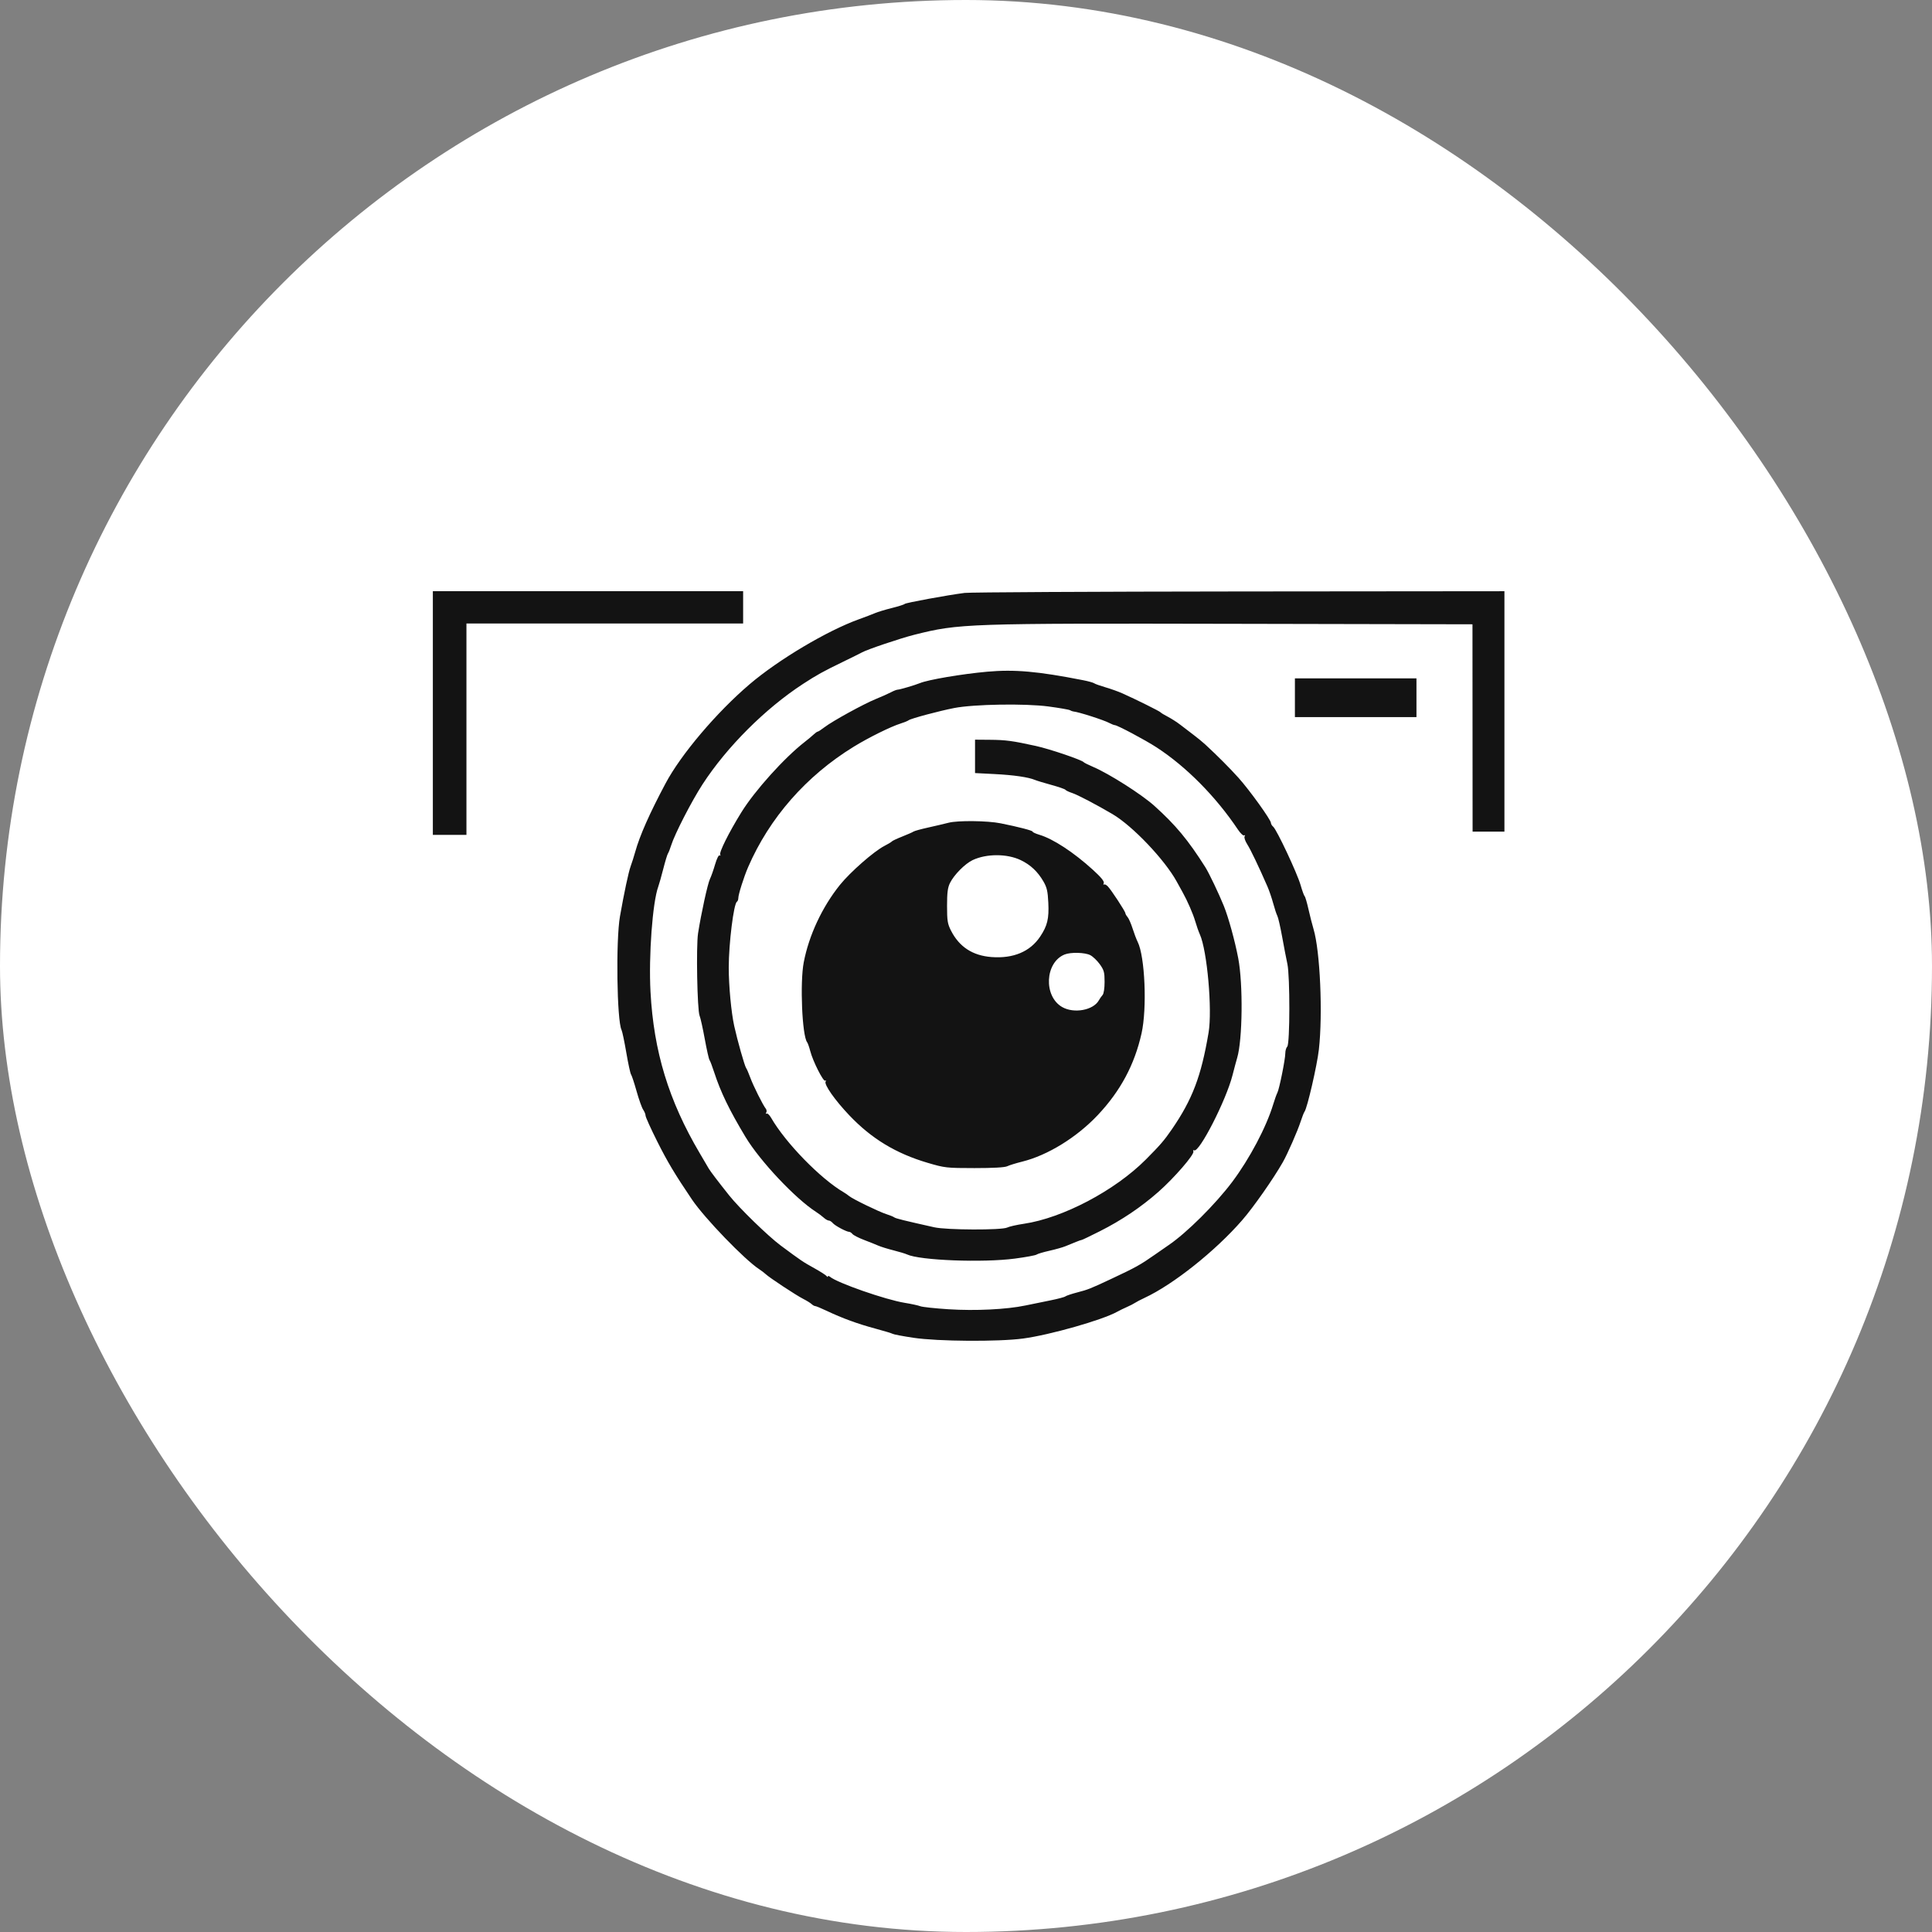 <?xml version="1.0" encoding="UTF-8"?> <svg xmlns="http://www.w3.org/2000/svg" width="366" height="366" viewBox="0 0 366 366" fill="none"><rect x="0" y="0" width="366" height="366" fill="#808080" stroke="none"/><rect width="366" height="366" rx="183" fill="white"></rect><path opacity="0.98" fill-rule="evenodd" clip-rule="evenodd" d="M82 135.081V158.161H85.181H88.363V138.138V118.114H114.571H140.779V115.057V112H111.39H82V135.081ZM182.743 112.323C179.524 112.731 171.537 114.198 171.381 114.411C171.297 114.524 170.207 114.871 168.957 115.183C167.707 115.495 166.275 115.928 165.775 116.145C165.275 116.363 163.912 116.883 162.746 117.302C156.716 119.468 147.475 124.96 141.991 129.638C135.737 134.972 129.012 142.908 126.084 148.408C123.045 154.117 121.199 158.283 120.339 161.371C120.105 162.212 119.712 163.45 119.466 164.123C119.069 165.209 118.225 169.169 117.447 173.599C116.651 178.123 116.863 193.386 117.745 195.113C117.885 195.386 118.292 197.324 118.65 199.42C119.008 201.516 119.411 203.373 119.546 203.547C119.681 203.721 120.153 205.151 120.595 206.724C121.037 208.297 121.601 209.875 121.848 210.231C122.095 210.587 122.297 211.092 122.297 211.353C122.297 211.615 123.295 213.82 124.515 216.253C126.449 220.109 127.834 222.425 131.088 227.241C133.487 230.79 141.094 238.67 143.842 240.452C144.277 240.734 144.822 241.149 145.054 241.374C145.704 242.007 150.793 245.365 152.142 246.051C152.803 246.387 153.526 246.834 153.749 247.044C153.971 247.255 154.28 247.426 154.434 247.426C154.589 247.426 155.567 247.831 156.609 248.325C159.566 249.727 162.48 250.793 165.775 251.677C167.442 252.124 168.949 252.58 169.125 252.69C169.301 252.801 171.073 253.135 173.064 253.433C177.659 254.122 189.115 254.2 193.801 253.575C198.888 252.896 208.828 250.069 211.641 248.5C212.078 248.256 212.912 247.849 213.496 247.595C214.079 247.341 214.76 246.991 215.01 246.818C215.26 246.644 216.078 246.217 216.828 245.869C222.273 243.336 230.261 236.978 235.331 231.14C237.465 228.683 241.21 223.34 243.015 220.174C243.904 218.617 245.819 214.252 246.393 212.475C246.674 211.606 247.008 210.757 247.135 210.589C247.646 209.912 249.512 201.826 249.85 198.82C250.611 192.055 250.083 180.154 248.838 176.009C248.591 175.188 248.157 173.485 247.873 172.223C247.59 170.962 247.265 169.862 247.152 169.778C247.039 169.694 246.689 168.731 246.376 167.638C245.737 165.412 241.867 157.176 241.197 156.614C240.959 156.415 240.764 156.087 240.764 155.885C240.764 155.306 236.702 149.66 234.624 147.351C232.933 145.473 230.716 143.248 228.334 141.042C227.88 140.621 226.912 139.826 226.183 139.274C225.454 138.721 224.312 137.848 223.646 137.333C222.979 136.817 221.888 136.115 221.222 135.773C220.555 135.431 219.942 135.058 219.858 134.944C219.707 134.737 215.186 132.493 212.587 131.334C211.837 131 210.405 130.49 209.405 130.2C208.405 129.91 207.451 129.569 207.284 129.442C207.118 129.315 206.163 129.05 205.163 128.854C196.591 127.17 192.192 126.783 186.984 127.252C182.19 127.684 175.831 128.764 174.259 129.414C173.325 129.8 170.443 130.648 170.058 130.65C169.869 130.651 169.305 130.869 168.805 131.135C168.305 131.401 167.01 131.979 165.927 132.419C163.594 133.367 157.699 136.607 156.182 137.774C155.594 138.226 155.024 138.596 154.915 138.596C154.806 138.596 154.463 138.837 154.153 139.131C153.843 139.425 153.059 140.079 152.411 140.583C148.577 143.566 142.98 149.788 140.447 153.881C138.064 157.733 136.186 161.502 136.441 161.919C136.545 162.09 136.494 162.144 136.326 162.04C136.151 161.931 135.786 162.661 135.469 163.75C135.166 164.796 134.726 166.042 134.492 166.521C134.066 167.393 132.821 173.086 132.241 176.809C131.862 179.241 132.084 191.331 132.527 192.4C132.702 192.82 133.145 194.815 133.513 196.833C133.881 198.85 134.285 200.639 134.41 200.807C134.536 200.975 134.931 202.01 135.287 203.108C136.518 206.894 138.152 210.271 141.227 215.384C143.966 219.937 150.656 227.05 154.565 229.564C155.065 229.886 155.738 230.391 156.061 230.687C156.384 230.982 156.811 231.224 157.009 231.224C157.207 231.224 157.546 231.439 157.761 231.701C158.164 232.191 160.361 233.364 160.875 233.364C161.034 233.364 161.315 233.55 161.5 233.777C161.685 234.004 162.655 234.501 163.654 234.882C164.654 235.262 165.881 235.753 166.381 235.972C166.881 236.191 168.177 236.593 169.26 236.865C170.343 237.137 171.502 237.487 171.835 237.643C174.257 238.776 186.193 239.235 192.268 238.428C194.341 238.153 196.182 237.814 196.359 237.674C196.535 237.534 197.634 237.206 198.801 236.944C199.967 236.683 201.331 236.297 201.831 236.088C202.331 235.879 202.808 235.685 202.891 235.657C202.974 235.629 203.426 235.445 203.895 235.249C204.364 235.053 204.826 234.893 204.921 234.893C205.016 234.893 206.574 234.145 208.384 233.232C212.471 231.169 216.162 228.686 219.458 225.781C222.44 223.153 226.289 218.708 226.075 218.139C225.992 217.921 226.051 217.82 226.205 217.917C227.133 218.495 232.269 208.468 233.482 203.711C233.803 202.45 234.202 200.963 234.369 200.406C235.391 196.998 235.506 186.44 234.575 181.547C233.945 178.234 232.724 173.802 231.84 171.612C230.905 169.298 229.031 165.376 228.334 164.275C225.077 159.131 222.711 156.284 218.68 152.658C216.265 150.486 210.141 146.589 207.096 145.286C206.2 144.903 205.398 144.504 205.315 144.401C204.963 143.962 198.879 141.895 196.225 141.312C191.789 140.338 190.539 140.171 187.515 140.147L184.712 140.125V143.287V146.45L188.441 146.641C192.069 146.826 194.84 147.231 196.074 147.755C196.407 147.897 197.809 148.322 199.189 148.7C200.57 149.077 201.765 149.494 201.845 149.624C201.925 149.756 202.5 150.028 203.123 150.231C204.127 150.558 207.765 152.463 210.769 154.236C214.581 156.486 220.657 162.876 222.93 167.027C223.344 167.783 223.838 168.677 224.027 169.014C224.93 170.622 226.026 173.136 226.424 174.516C226.666 175.357 227.061 176.479 227.301 177.01C228.684 180.066 229.682 191.298 228.955 195.61C227.557 203.893 225.896 208.267 221.989 213.952C220.554 216.04 219.784 216.933 217.067 219.662C211.206 225.548 201.336 230.747 193.953 231.835C192.62 232.031 191.202 232.352 190.802 232.549C189.756 233.061 179.33 233.024 176.986 232.498C171.131 231.187 169.684 230.828 169.411 230.619C169.245 230.491 168.563 230.213 167.896 230.001C166.495 229.555 161.528 227.141 160.861 226.582C160.612 226.374 160.162 226.061 159.861 225.886C155.473 223.338 148.813 216.509 146.077 211.752C145.768 211.215 145.383 210.858 145.221 210.959C145.055 211.062 145.025 210.983 145.152 210.776C145.275 210.575 145.243 210.244 145.08 210.041C144.534 209.363 142.711 205.716 142.144 204.169C141.836 203.329 141.475 202.494 141.342 202.315C141.065 201.942 139.698 197.117 139.096 194.387C138.526 191.805 138.052 186.745 138.055 183.273C138.059 178.71 138.991 171.207 139.602 170.826C139.75 170.734 139.87 170.415 139.87 170.116C139.87 169.442 140.924 166.114 141.721 164.275C145.763 154.942 152.718 147.005 161.696 141.48C164.543 139.727 168.739 137.651 170.623 137.061C171.29 136.853 171.972 136.574 172.14 136.441C172.544 136.121 177.921 134.68 180.773 134.127C184.511 133.403 194.191 133.244 198.617 133.834C200.682 134.109 202.522 134.429 202.707 134.546C202.892 134.663 203.179 134.77 203.346 134.783C204.294 134.86 209.025 136.372 210.123 136.95C210.561 137.181 211.04 137.37 211.187 137.372C211.673 137.375 216.943 140.179 219.101 141.582C224.726 145.241 230.324 150.897 234.519 157.162C234.996 157.874 235.526 158.368 235.698 158.261C235.883 158.146 235.918 158.217 235.783 158.437C235.656 158.645 235.871 159.302 236.275 159.937C236.921 160.953 238.475 164.198 240.107 167.944C240.437 168.7 240.93 170.145 241.203 171.154C241.476 172.162 241.828 173.223 241.984 173.51C242.14 173.797 242.55 175.586 242.894 177.484C243.238 179.383 243.683 181.693 243.884 182.617C244.39 184.952 244.372 197.747 243.862 198.262C243.658 198.468 243.491 199.034 243.491 199.521C243.491 200.654 242.347 206.34 241.982 207.017C241.83 207.3 241.476 208.289 241.196 209.214C239.889 213.527 236.733 219.499 233.441 223.889C230.259 228.132 224.793 233.566 221.373 235.885C220.957 236.167 219.798 236.971 218.798 237.672C216 239.633 215.174 240.092 210.466 242.3C206.555 244.134 206.123 244.306 204.103 244.83C203.02 245.111 201.997 245.453 201.831 245.59C201.664 245.727 200.369 246.071 198.952 246.353C197.536 246.636 195.422 247.068 194.256 247.313C190.679 248.063 184.77 248.353 179.695 248.027C177.133 247.863 174.725 247.604 174.345 247.452C173.964 247.3 172.63 247.01 171.381 246.808C167.778 246.227 158.617 243.034 157.238 241.878C157.017 241.694 156.835 241.663 156.833 241.81C156.83 241.956 156.728 241.931 156.606 241.753C156.483 241.575 155.428 240.898 154.262 240.25C152.056 239.023 151.874 238.9 147.899 235.954C145.536 234.202 140.083 228.902 138.146 226.474C136.103 223.913 134.556 221.879 134.265 221.371C134.098 221.08 133.331 219.773 132.56 218.467C126.676 208.498 123.842 199.208 123.232 187.886C122.865 181.074 123.619 170.891 124.709 167.944C124.865 167.523 125.291 166.01 125.657 164.581C126.022 163.152 126.421 161.845 126.542 161.677C126.664 161.509 126.935 160.821 127.145 160.148C127.817 158.001 131.018 151.772 133.093 148.577C137.694 141.492 144.975 134.221 152.141 129.553C154.732 127.866 155.967 127.182 159.564 125.44C161.314 124.593 162.991 123.761 163.292 123.592C164.289 123.032 170.584 120.911 173.199 120.253C181.714 118.113 182.874 118.073 234.178 118.177L278.947 118.267L278.958 137.908L278.97 157.55H281.985H285V134.775V112L234.78 112.046C207.159 112.072 183.742 112.197 182.743 112.323ZM245.309 132.176V135.845H256.822H268.336V132.176V128.508H256.822H245.309V132.176ZM179.713 155.857C178.879 156.07 177.107 156.486 175.774 156.782C174.441 157.077 173.214 157.417 173.047 157.537C172.88 157.657 171.926 158.079 170.926 158.474C169.926 158.87 169.04 159.286 168.957 159.4C168.873 159.514 168.235 159.899 167.539 160.255C165.568 161.263 161.057 165.219 159.109 167.646C155.741 171.843 153.241 177.196 152.26 182.312C151.524 186.145 151.953 196.227 152.904 197.444C153.035 197.612 153.303 198.369 153.498 199.125C154 201.061 155.964 204.948 156.326 204.722C156.499 204.614 156.533 204.689 156.406 204.895C156.073 205.44 158.169 208.423 160.909 211.303C165.109 215.718 169.727 218.515 175.744 220.289C178.985 221.245 179.305 221.281 184.591 221.285C188.103 221.287 190.336 221.163 190.802 220.938C191.202 220.745 192.484 220.35 193.65 220.06C198.476 218.862 203.993 215.46 207.986 211.218C212.267 206.671 214.931 201.692 216.256 195.763C217.32 191.005 216.904 181.188 215.523 178.433C215.286 177.96 214.852 176.817 214.558 175.892C214.264 174.967 213.837 173.994 213.608 173.728C213.379 173.462 213.193 173.137 213.193 173.005C213.193 172.668 210.47 168.513 209.838 167.886C209.552 167.602 209.228 167.46 209.119 167.571C209.009 167.681 209 167.557 209.1 167.295C209.225 166.966 208.586 166.185 207.049 164.785C203.401 161.465 199.509 158.916 196.907 158.142C196.199 157.931 195.619 157.663 195.619 157.547C195.619 157.342 192.989 156.657 189.56 155.969C187.076 155.47 181.474 155.406 179.713 155.857ZM193.38 162.949C195.226 163.837 196.582 165.112 197.669 166.984C198.323 168.111 198.491 168.841 198.594 171.02C198.738 174.057 198.416 175.387 197.036 177.448C195.137 180.285 191.953 181.619 187.834 181.305C184.25 181.031 181.715 179.374 180.148 176.28C179.504 175.008 179.41 174.411 179.41 171.612C179.41 169.117 179.533 168.152 179.963 167.279C180.73 165.724 182.809 163.623 184.257 162.938C186.883 161.698 190.787 161.703 193.38 162.949ZM206.548 180.947C207.043 181.205 207.854 181.982 208.351 182.674C209.141 183.775 209.254 184.19 209.254 186.004C209.254 187.236 209.1 188.245 208.875 188.493C208.667 188.723 208.347 189.179 208.164 189.509C207.125 191.382 203.455 192.054 201.225 190.78C197.654 188.741 197.951 182.322 201.685 180.819C202.843 180.352 205.545 180.424 206.548 180.947Z" fill="#0F0F0F"></path></svg> 